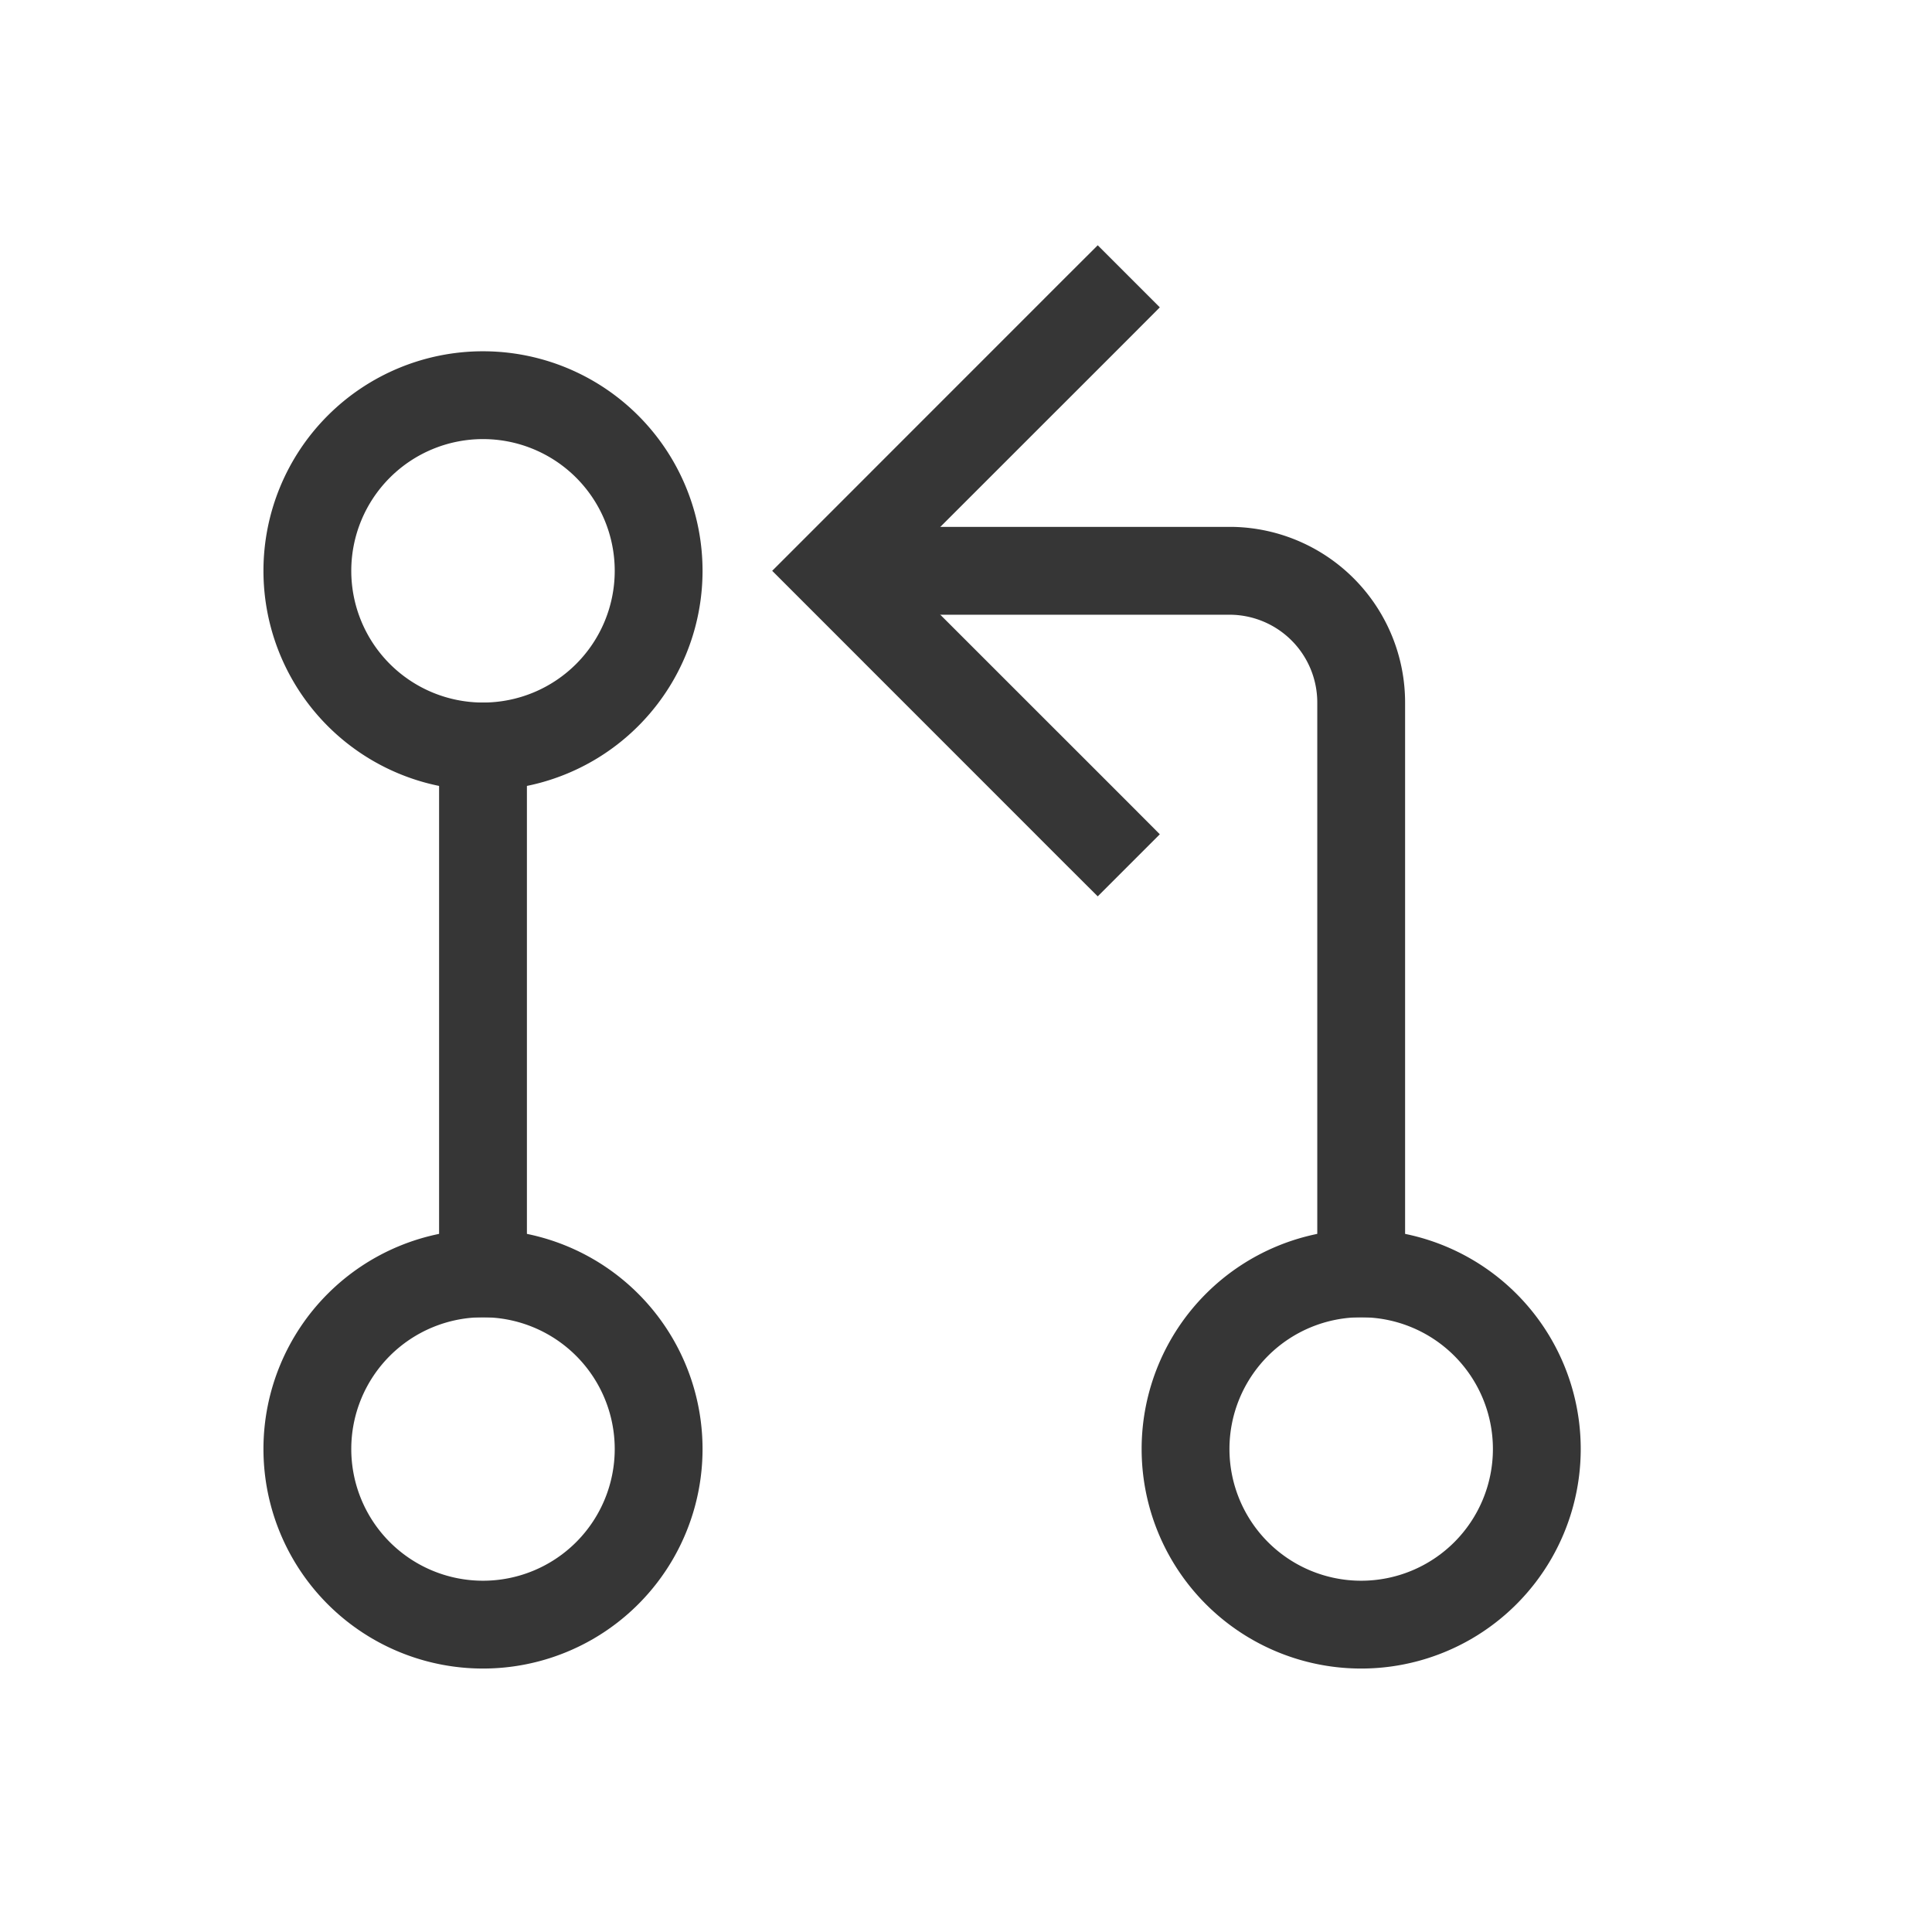 <svg id="svg19" version="1.1" viewBox="0 0 22 22" xmlns="http://www.w3.org/2000/svg">
    <style id="current-color-scheme" type="text/css">.ColorScheme-Text {
            color:#363636;
        }</style>
    <g id="g13" class="ColorScheme-Text" fill="currentColor" stroke-linecap="square">
        <path id="path3" d="M 5.5,4 A 2.5,2.5 0 0 0 3,6.5 2.5,2.5 0 0 0 5.5,9 2.5,2.5 0 0 0 8,6.5 2.5,2.5 0 0 0 5.5,4 Z m 0,1 A 1.5,1.5 0 0 1 7,6.5 1.5,1.5 0 0 1 5.5,8 1.5,1.5 0 0 1 4,6.5 1.5,1.5 0 0 1 5.5,5 Z"/>
        <path id="path5" d="m5.5 14a2.5 2.5 0 0 0-2.5 2.5 2.5 2.5 0 0 0 2.5 2.5 2.5 2.5 0 0 0 2.5-2.5 2.5 2.5 0 0 0-2.5-2.5zm0 1a1.5 1.5 0 0 1 1.5 1.5 1.5 1.5 0 0 1-1.5 1.5 1.5 1.5 0 0 1-1.5-1.5 1.5 1.5 0 0 1 1.5-1.5z"/>
        <path id="path7" d="m15.5 14a2.5 2.5 0 0 0-2.5 2.5 2.5 2.5 0 0 0 2.5 2.5 2.5 2.5 0 0 0 2.5-2.5 2.5 2.5 0 0 0-2.5-2.5zm0 1a1.5 1.5 0 0 1 1.5 1.5 1.5 1.5 0 0 1-1.5 1.5 1.5 1.5 0 0 1-1.5-1.5 1.5 1.5 0 0 1 1.5-1.5z"/>
        <path id="path9" d="m5 8h1v7h-1z"/>
        <path id="path11" d="m10 6v1h4a1 1 0 0 1 1 1v7h1v-7a2 2 0 0 0-1.951-2 2 2 0 0 0-0.049 0z"/>
    </g>
    <path id="path15" d="M 12.5 2.793 L 12.146 3.146 L 8.793 6.5 L 12.146 9.854 L 12.5 10.207 L 13.207 9.5 L 12.854 9.146 L 10.207 6.5 L 12.854 3.854 L 13.207 3.5 L 12.5 2.793 z " class="ColorScheme-Text" fill="currentColor"/>
</svg>
